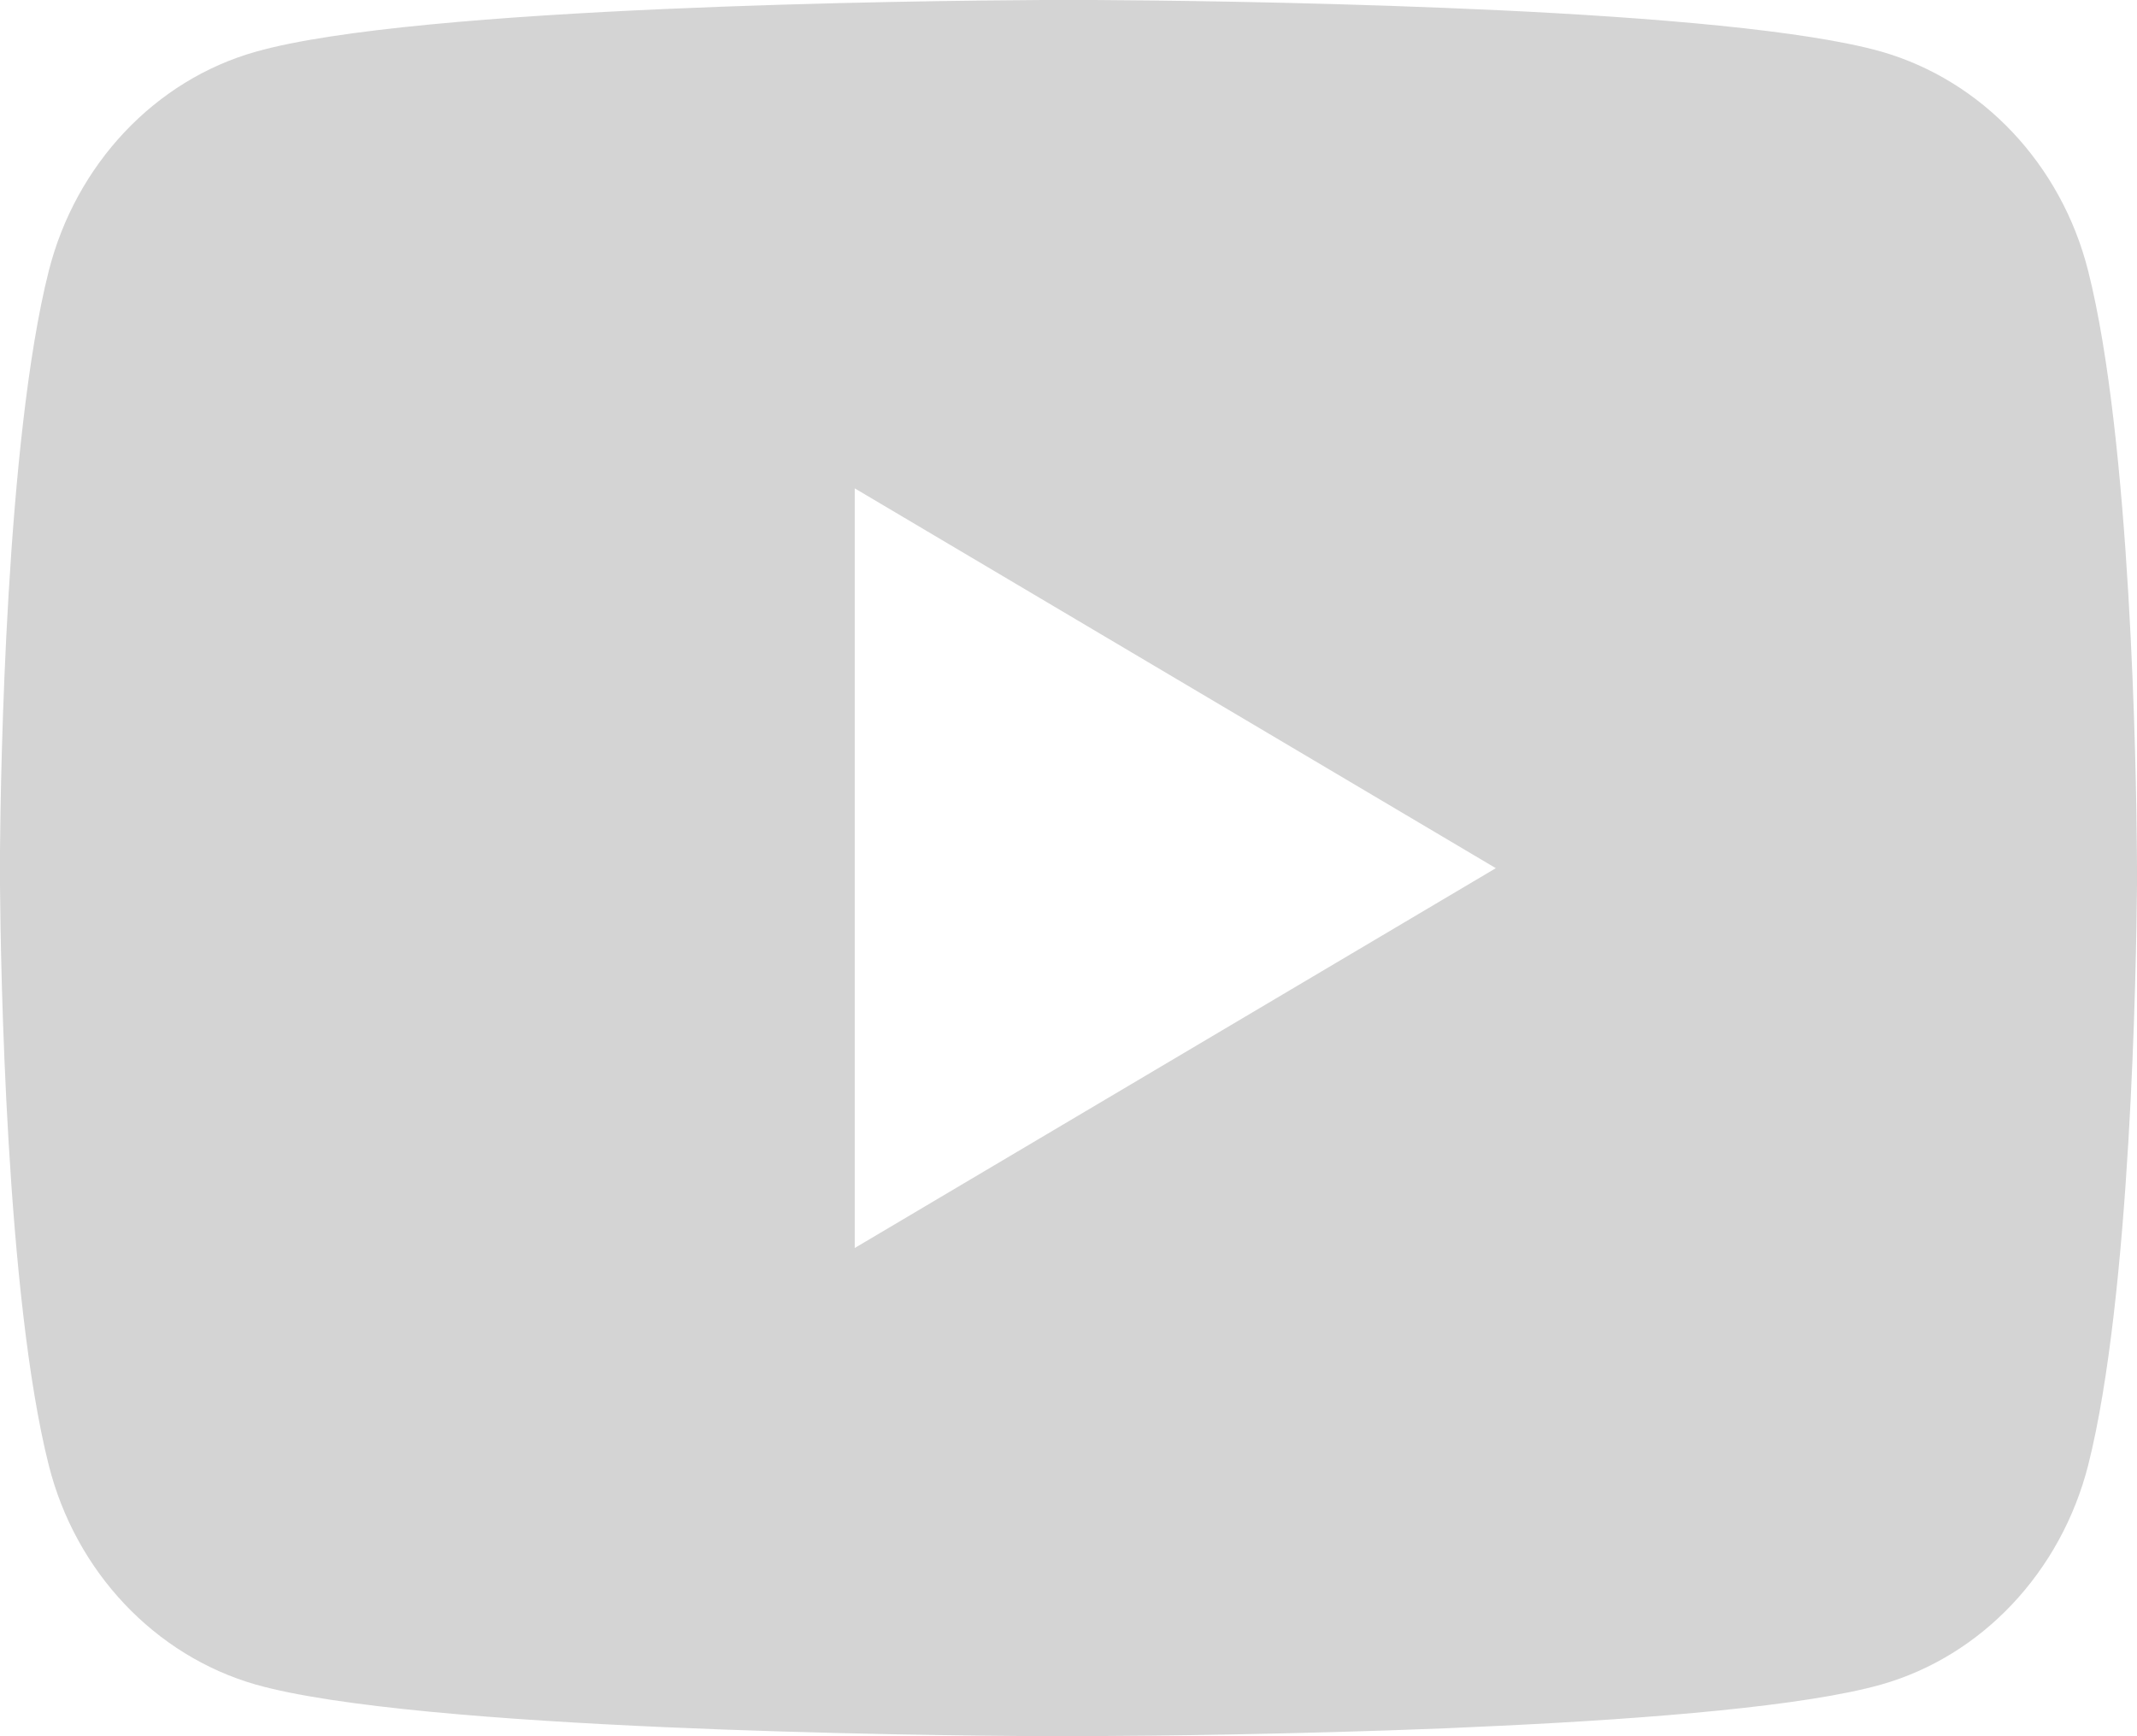 <svg width="32" height="26" viewBox="0 0 32 26" fill="none" xmlns="http://www.w3.org/2000/svg">
<path d="M16.391 0C17.246 0.005 19.383 0.026 21.655 0.119L22.462 0.154C24.748 0.263 27.033 0.452 28.168 0.772C29.68 1.204 30.867 2.462 31.269 4.058C31.909 6.593 31.989 11.537 31.998 12.734L32 12.981V13.264C31.989 14.462 31.909 19.407 31.269 21.941C30.862 23.541 29.674 24.801 28.168 25.227C27.033 25.547 24.748 25.735 22.462 25.844L21.655 25.881C19.383 25.972 17.246 25.995 16.391 25.998L16.015 26H15.607C13.799 25.989 6.237 25.906 3.831 25.227C2.32 24.794 1.131 23.536 0.73 21.941C0.09 19.405 0.01 14.462 0 13.264V12.734C0.01 11.537 0.09 6.591 0.73 4.058C1.136 2.457 2.325 1.198 3.832 0.774C6.237 0.093 13.801 0.01 15.609 0H16.391ZM12.799 7.313V18.689L22.399 13.001L12.799 7.313Z" fill="#333333" fill-opacity="0.21"/>
</svg>
